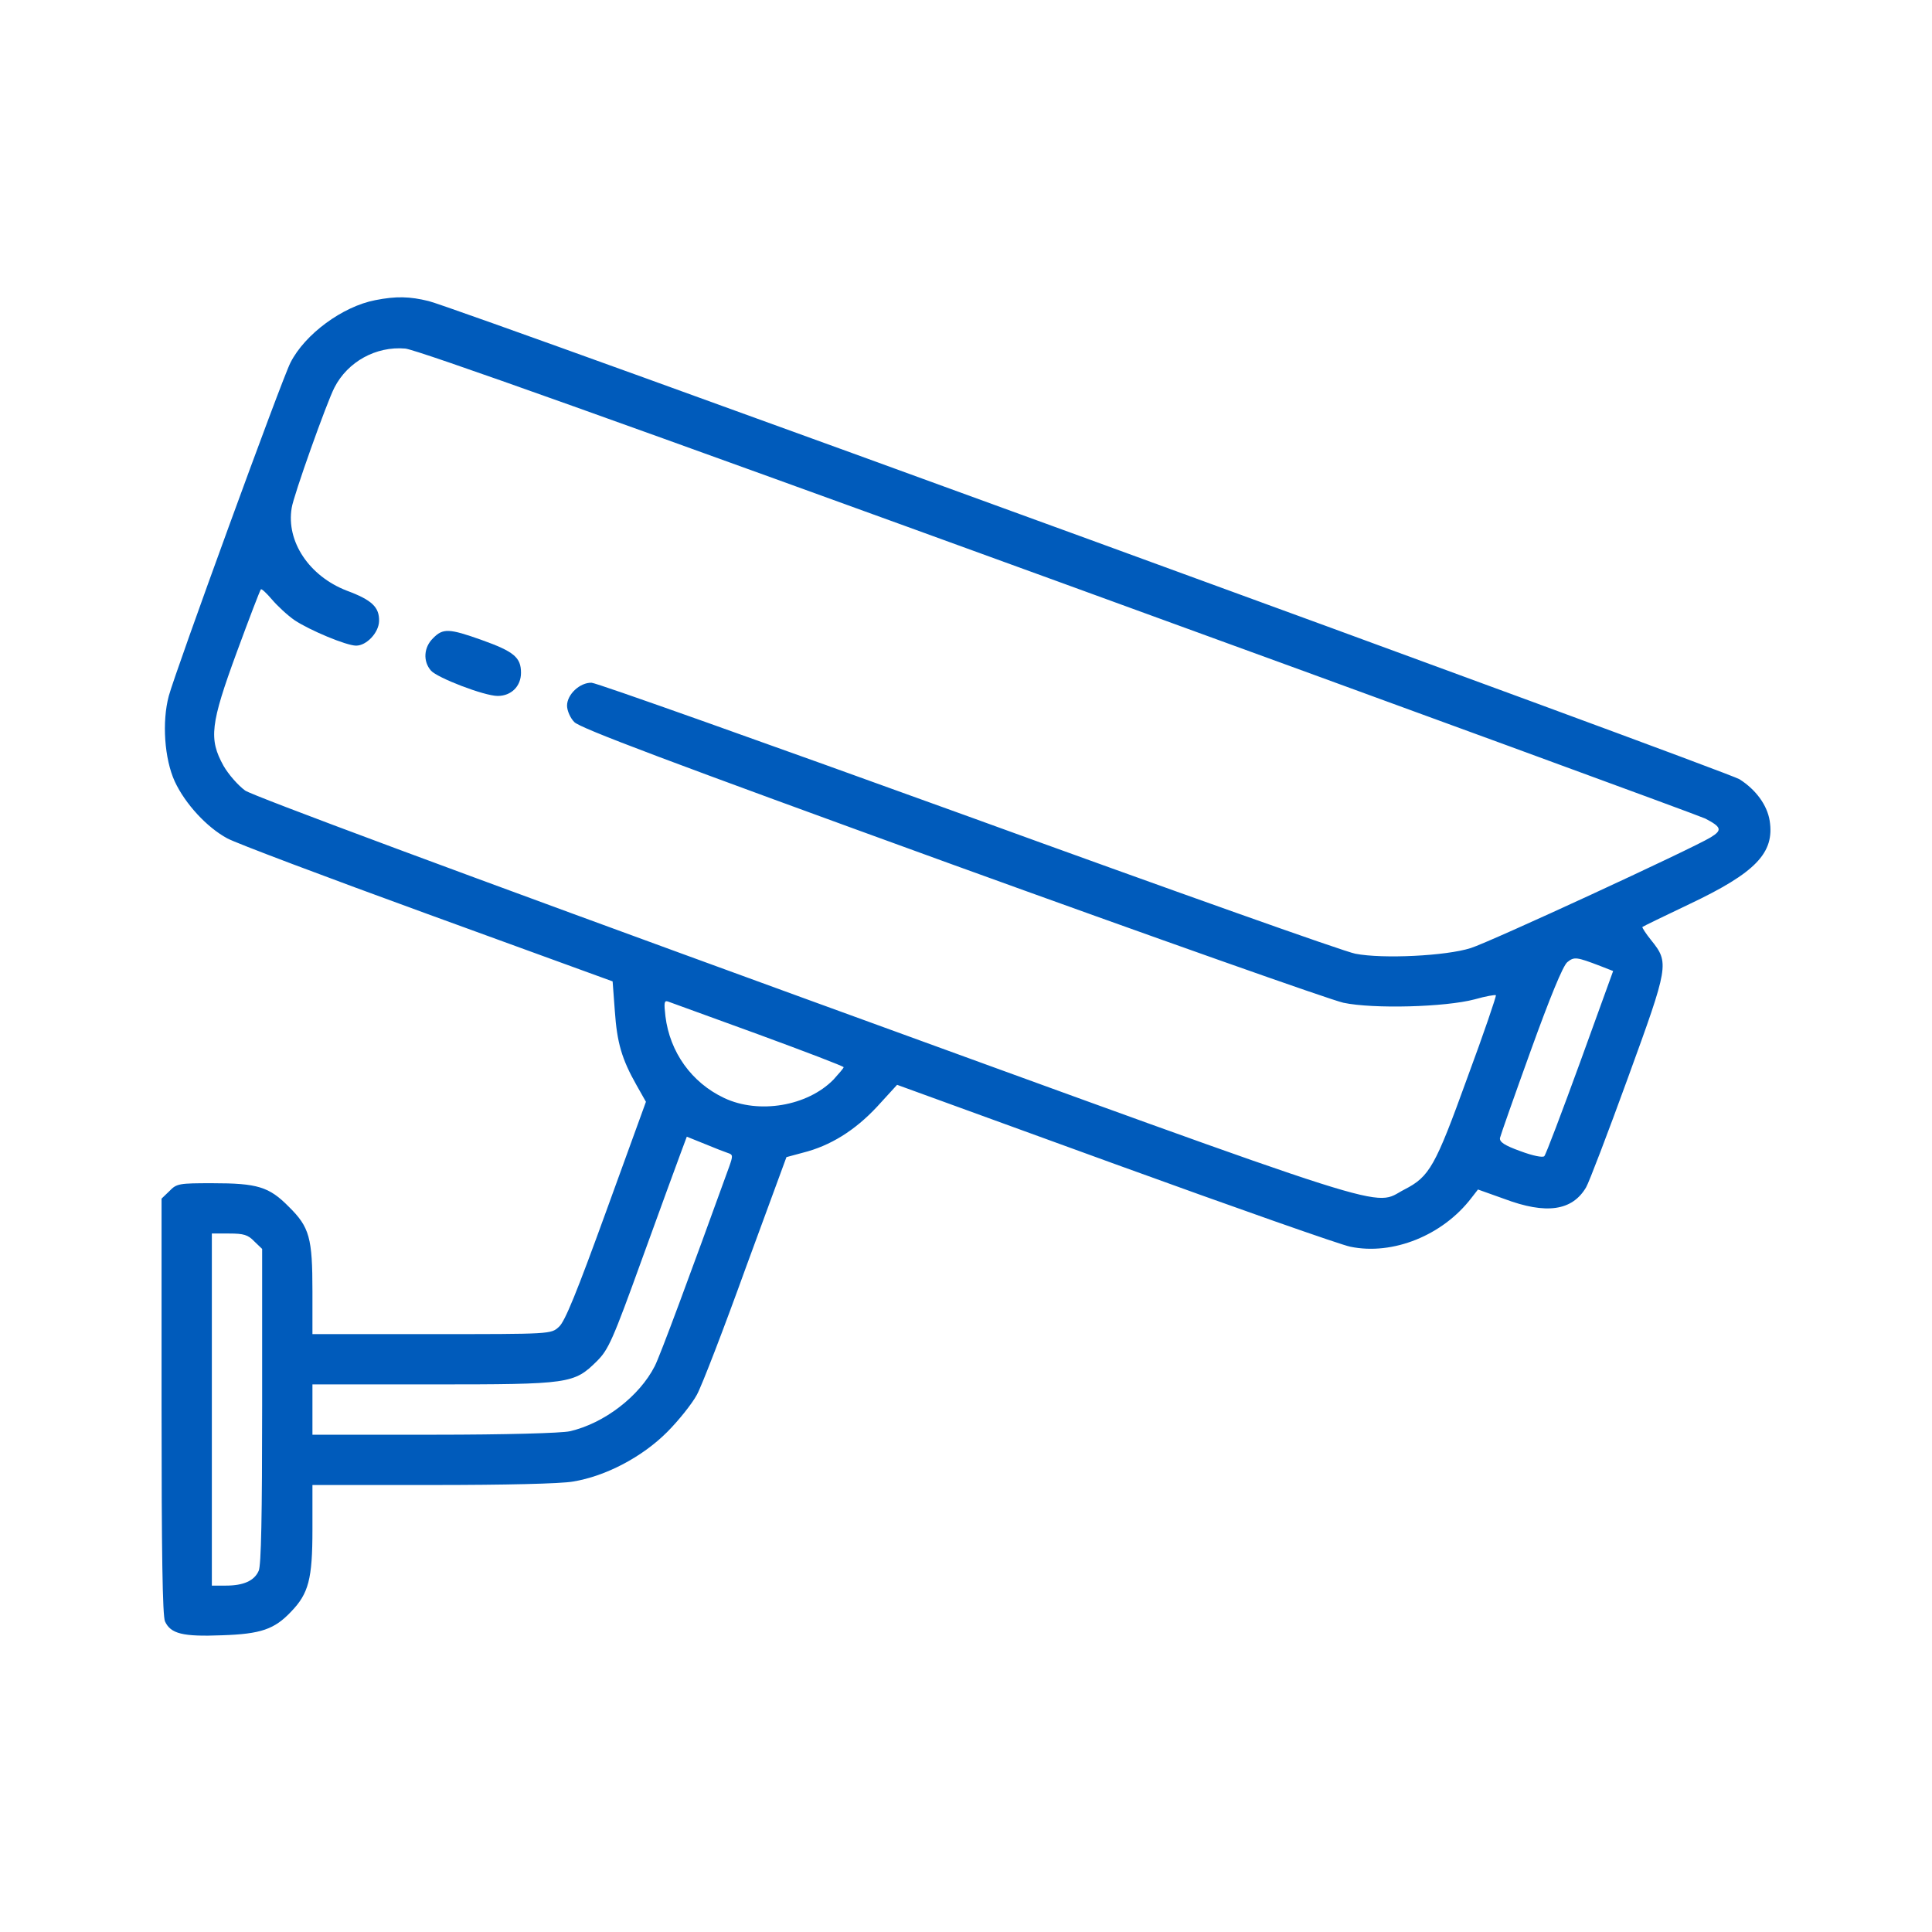 <svg width="2021" height="2021" viewBox="0 0 2021 2021" fill="none" xmlns="http://www.w3.org/2000/svg">
<path d="M392.591 313.977C358.395 320.554 318.938 349.493 303.812 379.419C294.935 396.519 183.468 702.35 176.563 728.001C169.329 754.967 171.959 793.771 182.81 817.448C193.661 840.797 216.349 865.461 237.721 876.97C246.599 881.903 340.968 917.419 447.503 956.224L640.844 1026.6L643.145 1057.51C645.447 1090.72 650.379 1107.82 665.833 1135.12L675.697 1152.55L634.267 1266.66C603.359 1351.83 590.864 1382.74 584.617 1388.01C576.397 1395.57 576.397 1395.57 451.448 1395.57H326.829V1350.84C326.829 1294.94 323.87 1283.76 302.168 1262.38C281.453 1241.34 269.287 1237.72 221.939 1237.72C187.413 1237.72 184.783 1238.05 177.22 1245.94L169 1253.83V1470.88C169 1625.11 169.986 1690.22 172.617 1696.14C178.536 1708.96 191.03 1712.25 232.132 1710.61C272.904 1709.29 287.043 1704.36 304.47 1685.94C322.883 1666.87 326.829 1651.74 326.829 1600.11V1553.42H452.435C528.061 1553.42 586.59 1552.1 599.413 1549.8C633.61 1544.21 671.752 1524.15 697.728 1498.17C709.894 1486 724.033 1468.24 728.965 1459.04C734.226 1449.5 757.243 1389.65 780.259 1325.85L822.676 1210.43L839.774 1205.82C868.709 1198.59 894.357 1182.47 917.373 1157.81L938.417 1134.79L1166.28 1217.66C1291.23 1263.04 1402.37 1302.17 1412.56 1304.15C1456.95 1313.36 1509.23 1292.31 1539.15 1253.18L1546.06 1244.3L1573.68 1254.16C1617.41 1270.61 1644.7 1266.66 1659.17 1242C1662.13 1237.06 1681.86 1185.43 1702.9 1127.55C1745.65 1010.16 1746.31 1007.2 1727.23 983.518C1721.64 976.612 1717.7 970.364 1718.03 969.706C1718.69 969.049 1741.04 958.197 1767.35 945.7C1836.73 912.815 1856.46 892.098 1851.2 858.555C1848.57 842.112 1836.73 825.998 1819.63 815.146C1805.82 806.596 478.74 322.198 448.489 314.964C428.432 310.031 414.293 309.702 392.591 313.977ZM1105.78 607.97C1471.75 741.155 1776.88 852.964 1783.79 856.253C1800.89 865.132 1801.87 868.42 1789.38 875.984C1769.98 887.823 1558.55 985.491 1538.5 991.739C1512.85 999.961 1446.43 1003.25 1417.82 997.659C1406.64 995.686 1224.48 930.902 1012.73 853.951C800.974 777.329 623.745 714.189 618.813 714.189C606.647 713.86 593.166 726.357 593.166 738.195C593.166 743.128 596.454 751.02 600.729 755.295C606.318 761.544 699.043 796.402 994.315 903.607C1206.73 980.559 1391.85 1046 1405.33 1048.96C1436.57 1055.54 1511.86 1053.56 1542.77 1045.34C1554.28 1042.05 1564.14 1040.41 1564.8 1041.07C1565.46 1041.72 1552.31 1080.53 1534.88 1127.55C1501.34 1220.29 1495.42 1230.81 1469.12 1244.3C1434.59 1262.06 1476.68 1275.54 841.418 1044.36C476.767 911.5 264.684 832.576 256.464 826.985C249.23 821.723 239.037 810.214 233.776 801.006C218.322 773.053 219.966 757.597 247.915 681.633C260.738 646.775 271.918 617.507 272.904 616.52C273.562 615.534 278.823 620.467 284.413 627.044C290.002 633.621 300.524 643.486 308.087 648.748C323.87 659.271 362.341 675.385 372.534 675.385C383.385 675.385 396.208 661.902 396.537 649.734C396.866 635.265 389.303 627.701 362.67 617.836C323.541 602.709 299.209 566.535 305.128 531.348C306.772 519.18 341.954 420.525 349.846 405.398C363.656 378.432 393.249 361.99 423.828 364.62C435.008 365.278 653.01 443.216 1105.78 607.97ZM1673.97 1010.48L1687.45 1015.75L1652.92 1111.11C1633.85 1163.4 1617.08 1207.79 1615.44 1209.44C1613.79 1211.08 1603.6 1209.11 1590.45 1204.18C1574.01 1198.26 1568.42 1194.64 1569.08 1190.37C1569.73 1187.41 1584.2 1146.3 1601.3 1098.94C1621.36 1043.37 1634.84 1010.48 1639.44 1006.54C1646.68 1000.62 1648.98 1000.95 1673.97 1010.48ZM792.754 1081.84C842.076 1099.93 882.519 1115.39 882.519 1116.37C882.519 1117.36 877.587 1122.95 871.998 1129.2C844.706 1157.15 793.741 1165.7 757.571 1148.6C723.375 1132.49 700.687 1100.59 696.084 1063.1C694.44 1048.96 694.768 1046.33 698.714 1047.64C701.345 1048.63 743.761 1064.09 792.754 1081.84ZM761.517 1206.15C766.778 1207.79 766.778 1209.11 762.832 1220.29C721.402 1334.73 690.494 1418.26 684.904 1429.11C668.792 1460.68 631.966 1488.96 596.125 1497.18C587.576 1499.16 528.061 1500.8 454.408 1500.8H326.829V1474.49V1448.18H452.764C596.125 1448.18 600.4 1447.53 624.403 1423.85C636.569 1411.68 640.844 1402.15 671.752 1316.64C690.494 1265.01 708.579 1215.36 712.195 1205.82L718.443 1189.05L737.185 1196.61C747.378 1200.89 758.558 1205.16 761.517 1206.15ZM265.999 1298.56L274.219 1306.45V1470.88C274.219 1584.33 273.233 1637.93 270.603 1643.19C265.999 1653.72 254.491 1658.65 236.406 1658.65H221.61V1474.49V1290.34H239.694C254.82 1290.34 259.423 1291.65 265.999 1298.56Z" fill="#005BBB"/>
<path d="M453.123 667.502C443.244 676.986 442.256 691.701 450.818 701.512C457.404 709.033 506.471 728 520.631 728C534.791 728 545 717.863 545 703.801C545 687.777 537.755 681.564 503.837 669.464C469.918 657.365 463.332 657.038 453.123 667.502Z" fill="#005BBB"/>
</svg>
